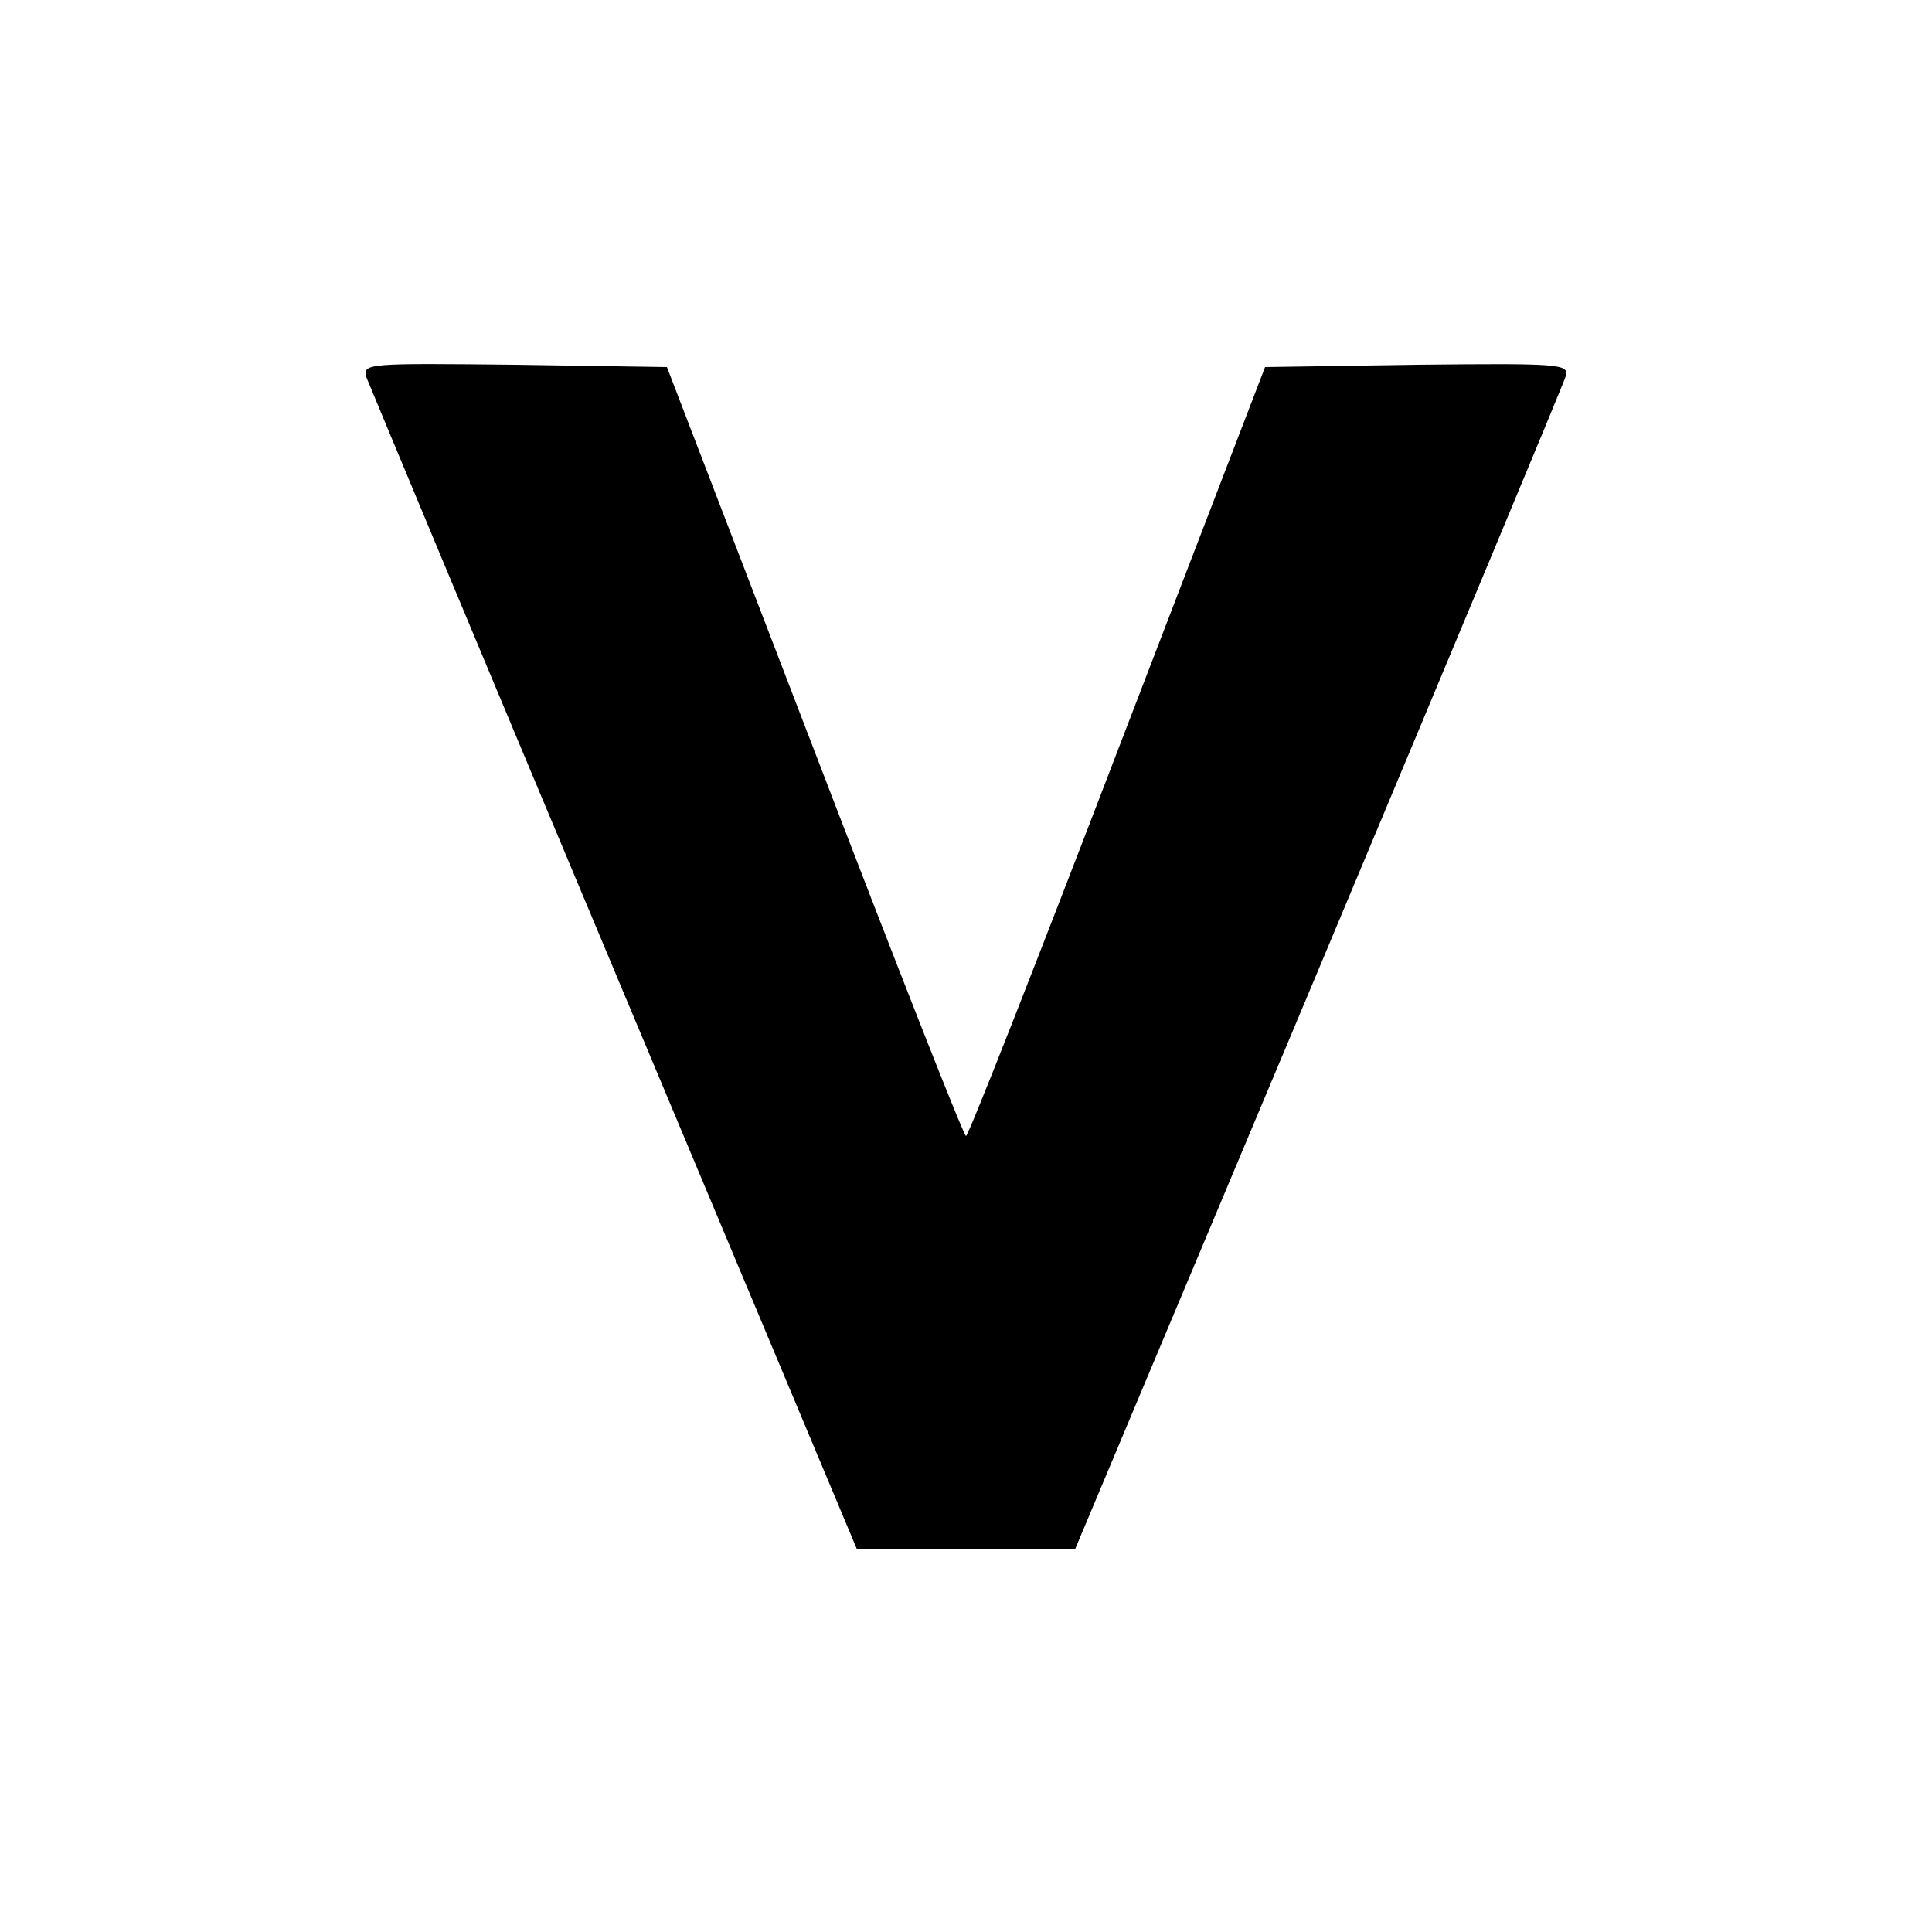 <?xml version="1.0" standalone="no"?>
<!DOCTYPE svg PUBLIC "-//W3C//DTD SVG 20010904//EN"
 "http://www.w3.org/TR/2001/REC-SVG-20010904/DTD/svg10.dtd">
<svg version="1.0" xmlns="http://www.w3.org/2000/svg"
 width="250pt" height="250pt" viewBox="0 0 250 250"
 preserveAspectRatio="xMidYMid meet">
<g transform="translate(0,250) scale(0.1,-0.1)"
fill="#000000" stroke="none">
<path d="M474 2012 c4 -10 148 -356 321 -768 l314 -749 141 0 141 0 315 750
c173 413 317 758 320 768 5 16 -7 17 -192 15 l-197 -3 -191 -497 c-105 -274
-193 -498 -196 -498 -3 0 -91 224 -196 498 l-191 497 -197 3 c-189 2 -197 2
-192 -16z"/>
</g>
</svg>
